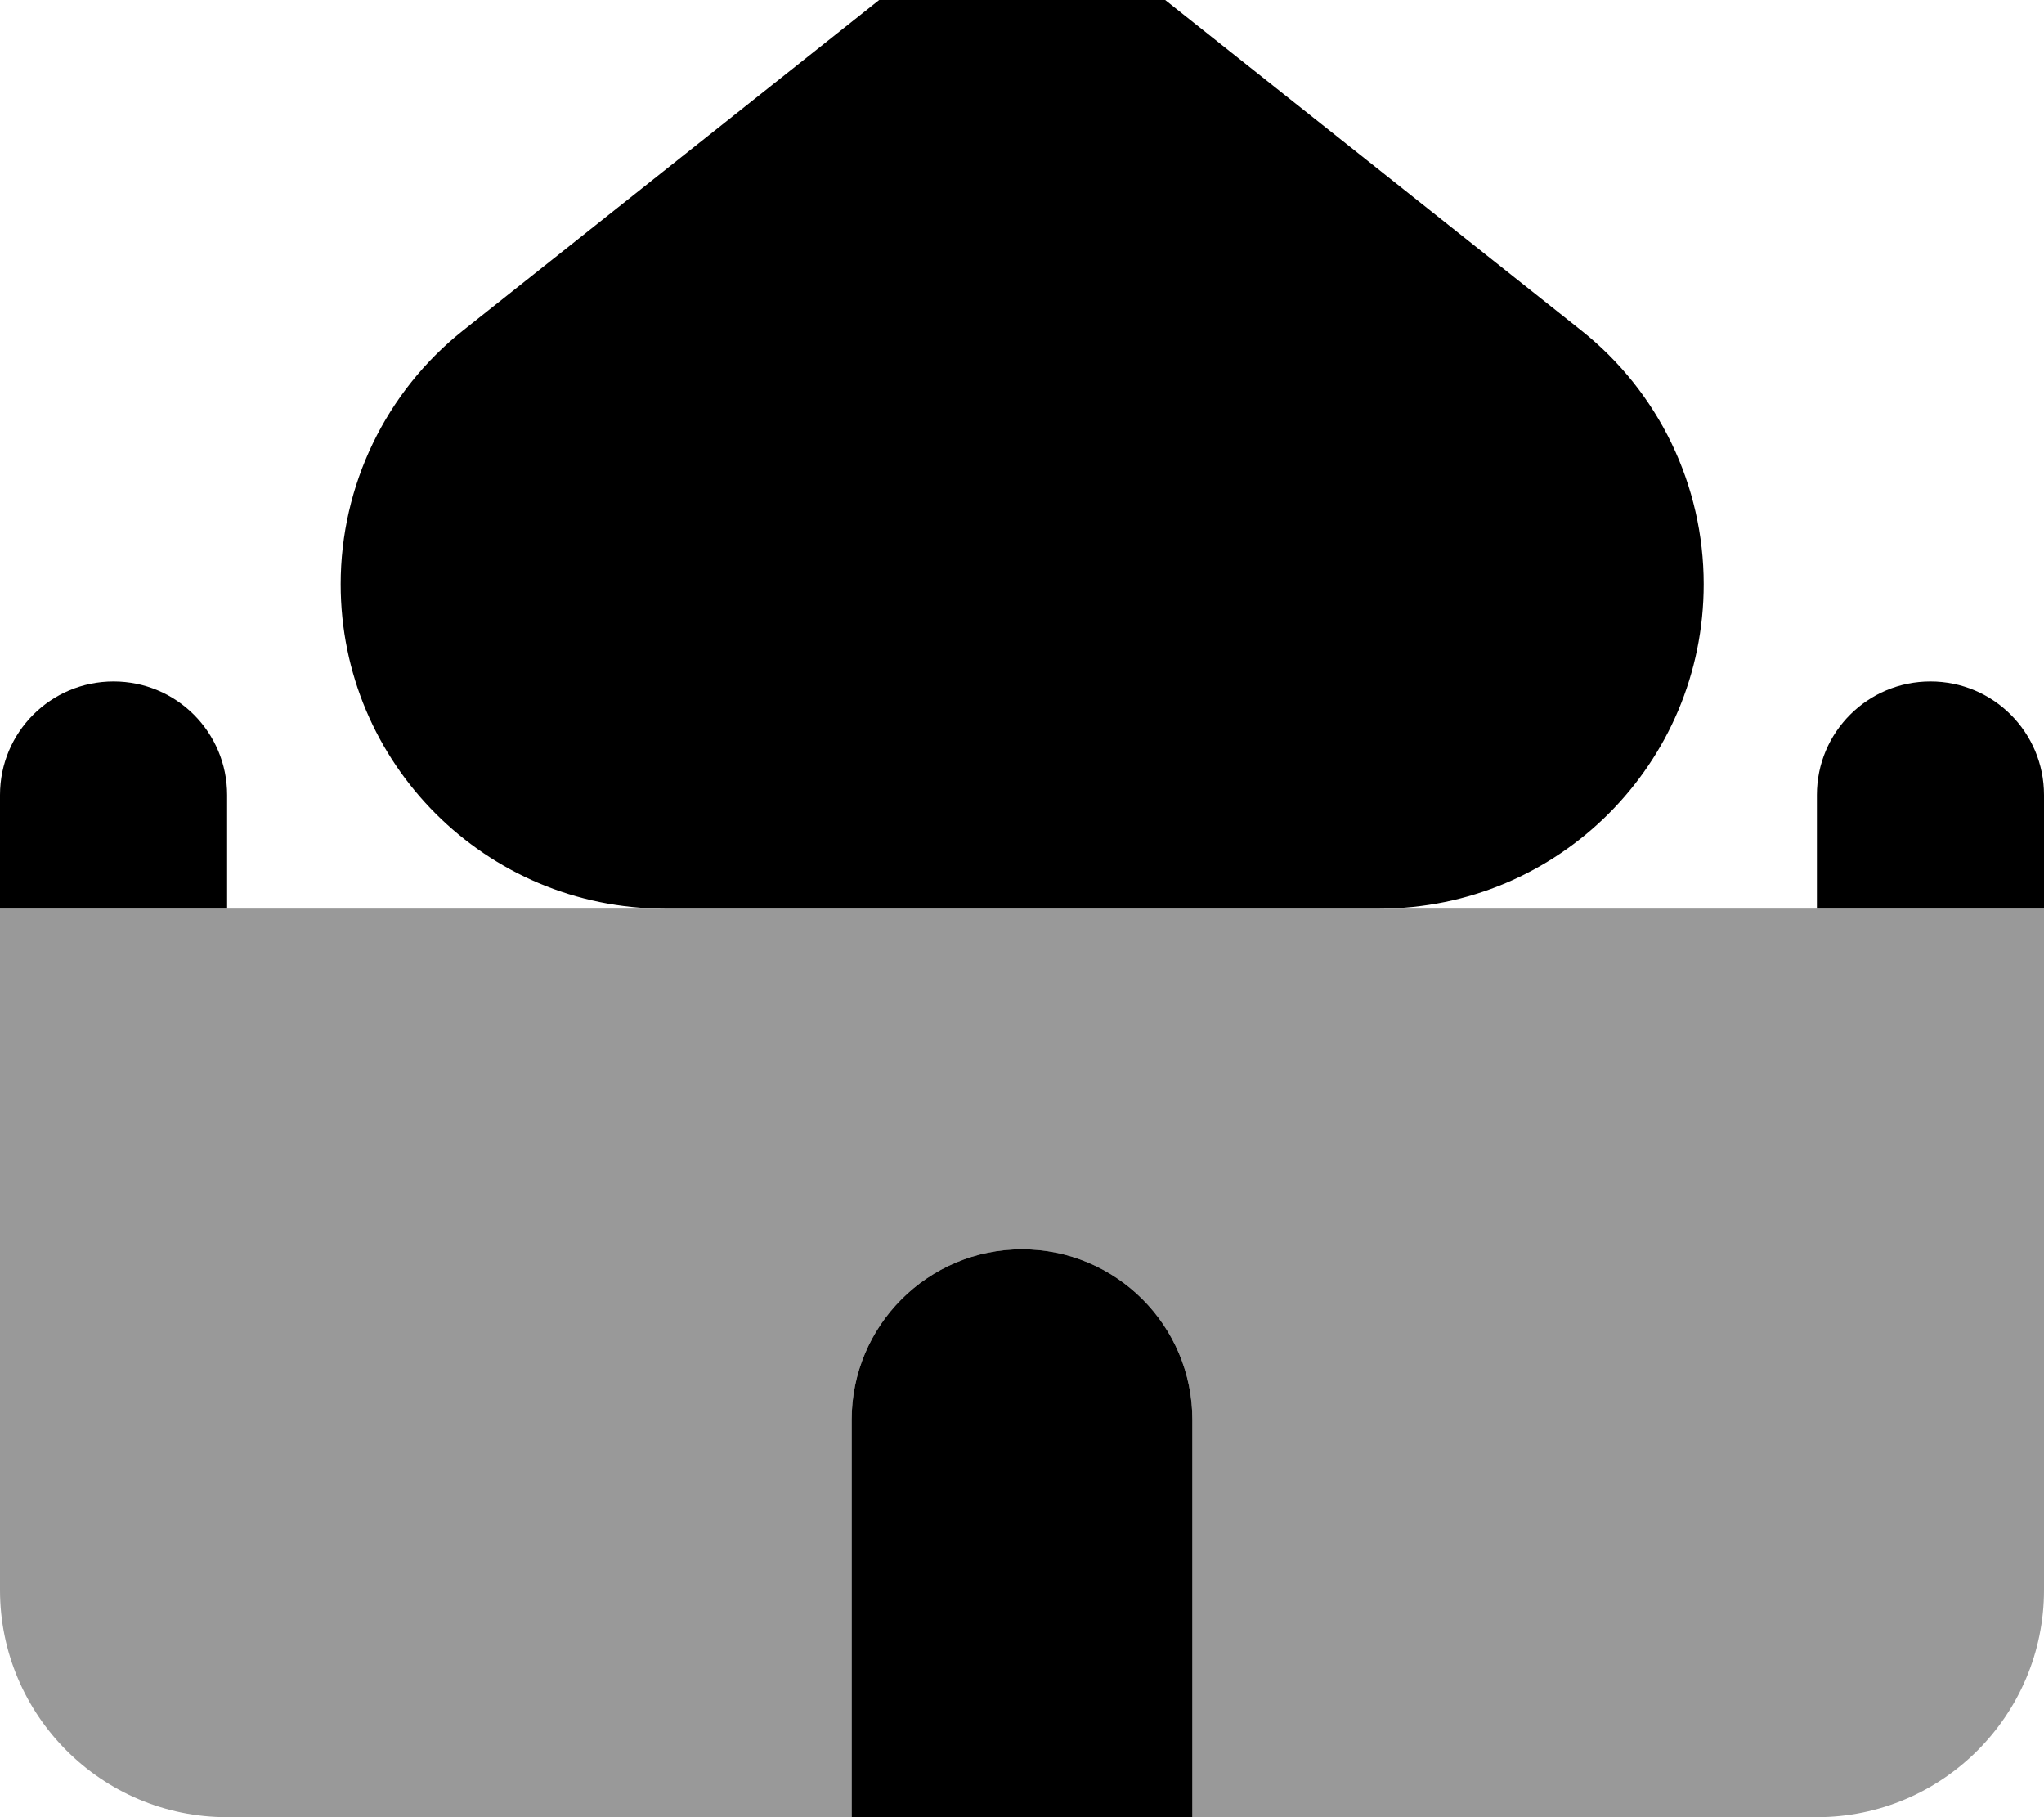 <svg xmlns="http://www.w3.org/2000/svg" viewBox="0 0 576 512"><!--! Font Awesome Pro 7.0.0 by @fontawesome - https://fontawesome.com License - https://fontawesome.com/license (Commercial License) Copyright 2025 Fonticons, Inc. --><path opacity=".4" fill="currentColor" d="M0 256l576 0 0 192c0 35.3-28.7 64-64 64l-176 0 0-112c0-26.5-21.5-48-48-48s-48 21.5-48 48l0 112-176 0c-35.3 0-64-28.7-64-64L0 256z"/><path fill="currentColor" d="M187.4 256l201.3 0c50.5 0 91.4-40.9 91.4-91.4 0-27.9-12.7-54.2-34.5-71.5L298-24.1c-5.8-4.6-14.1-4.6-19.9 0L130.5 93.1c-21.8 17.3-34.5 43.7-34.5 71.5 0 50.5 40.9 91.4 91.4 91.4zM288 352c-26.5 0-48 21.5-48 48l0 112 96 0 0-112c0-26.5-21.5-48-48-48zM0 256l64 0 0-32c0-17.7-14.3-32-32-32S0 206.3 0 224l0 32zm512-32l0 32 64 0 0-32c0-17.7-14.3-32-32-32s-32 14.3-32 32z"/></svg>